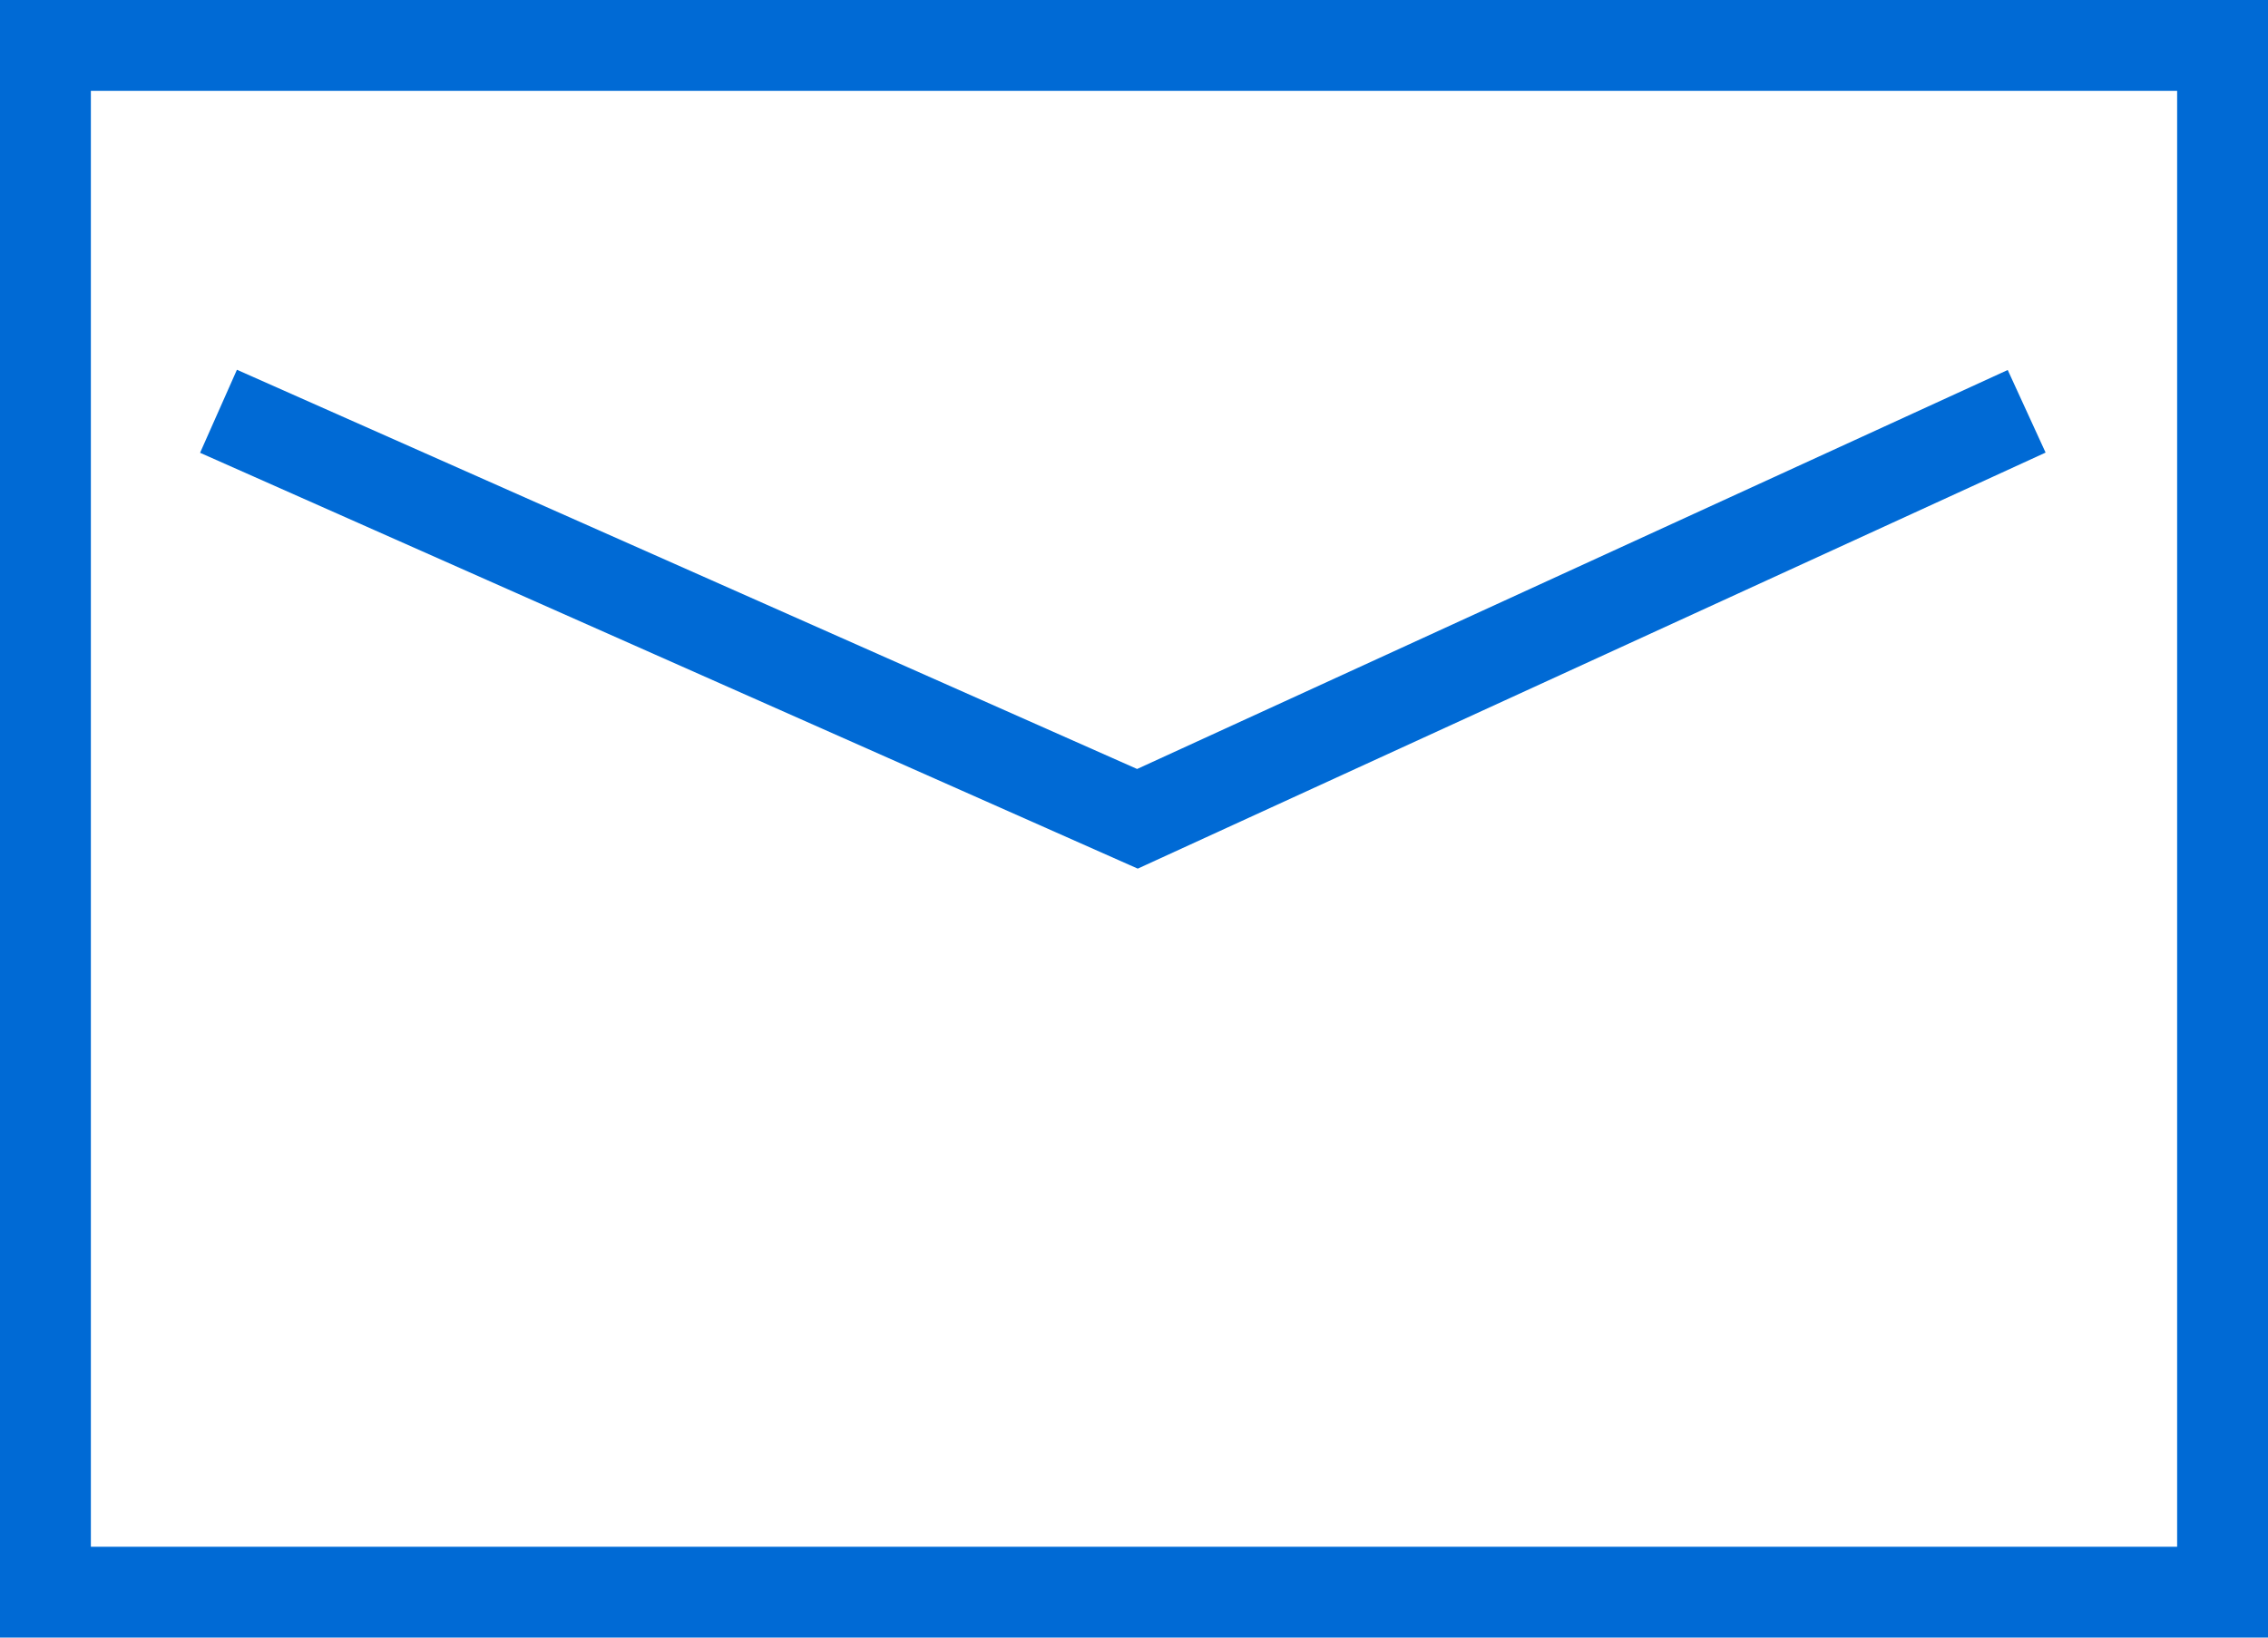 <svg xmlns="http://www.w3.org/2000/svg" width="99.844" height="72.109" viewBox="0 0 99.844 72.109">
  <g id="Group_13940" data-name="Group 13940" transform="translate(6102 13447.555)">
    <path id="Path_14479" data-name="Path 14479" d="M-6043.6-13409.769l-.825-.366-40.454-17.945,1.622-3.656,39.629,17.579,38.327-17.569,1.667,3.637Z" transform="translate(-8.313 0.463)" fill="#006ad5"/>
    <path id="Rectangle_1150" data-name="Rectangle 1150" d="M4,4V68.109H95.844V4H4M0,0H99.844V72.109H0Z" transform="translate(-6102 -13447.555)" fill="#006ad5"/>
  </g>
</svg>
